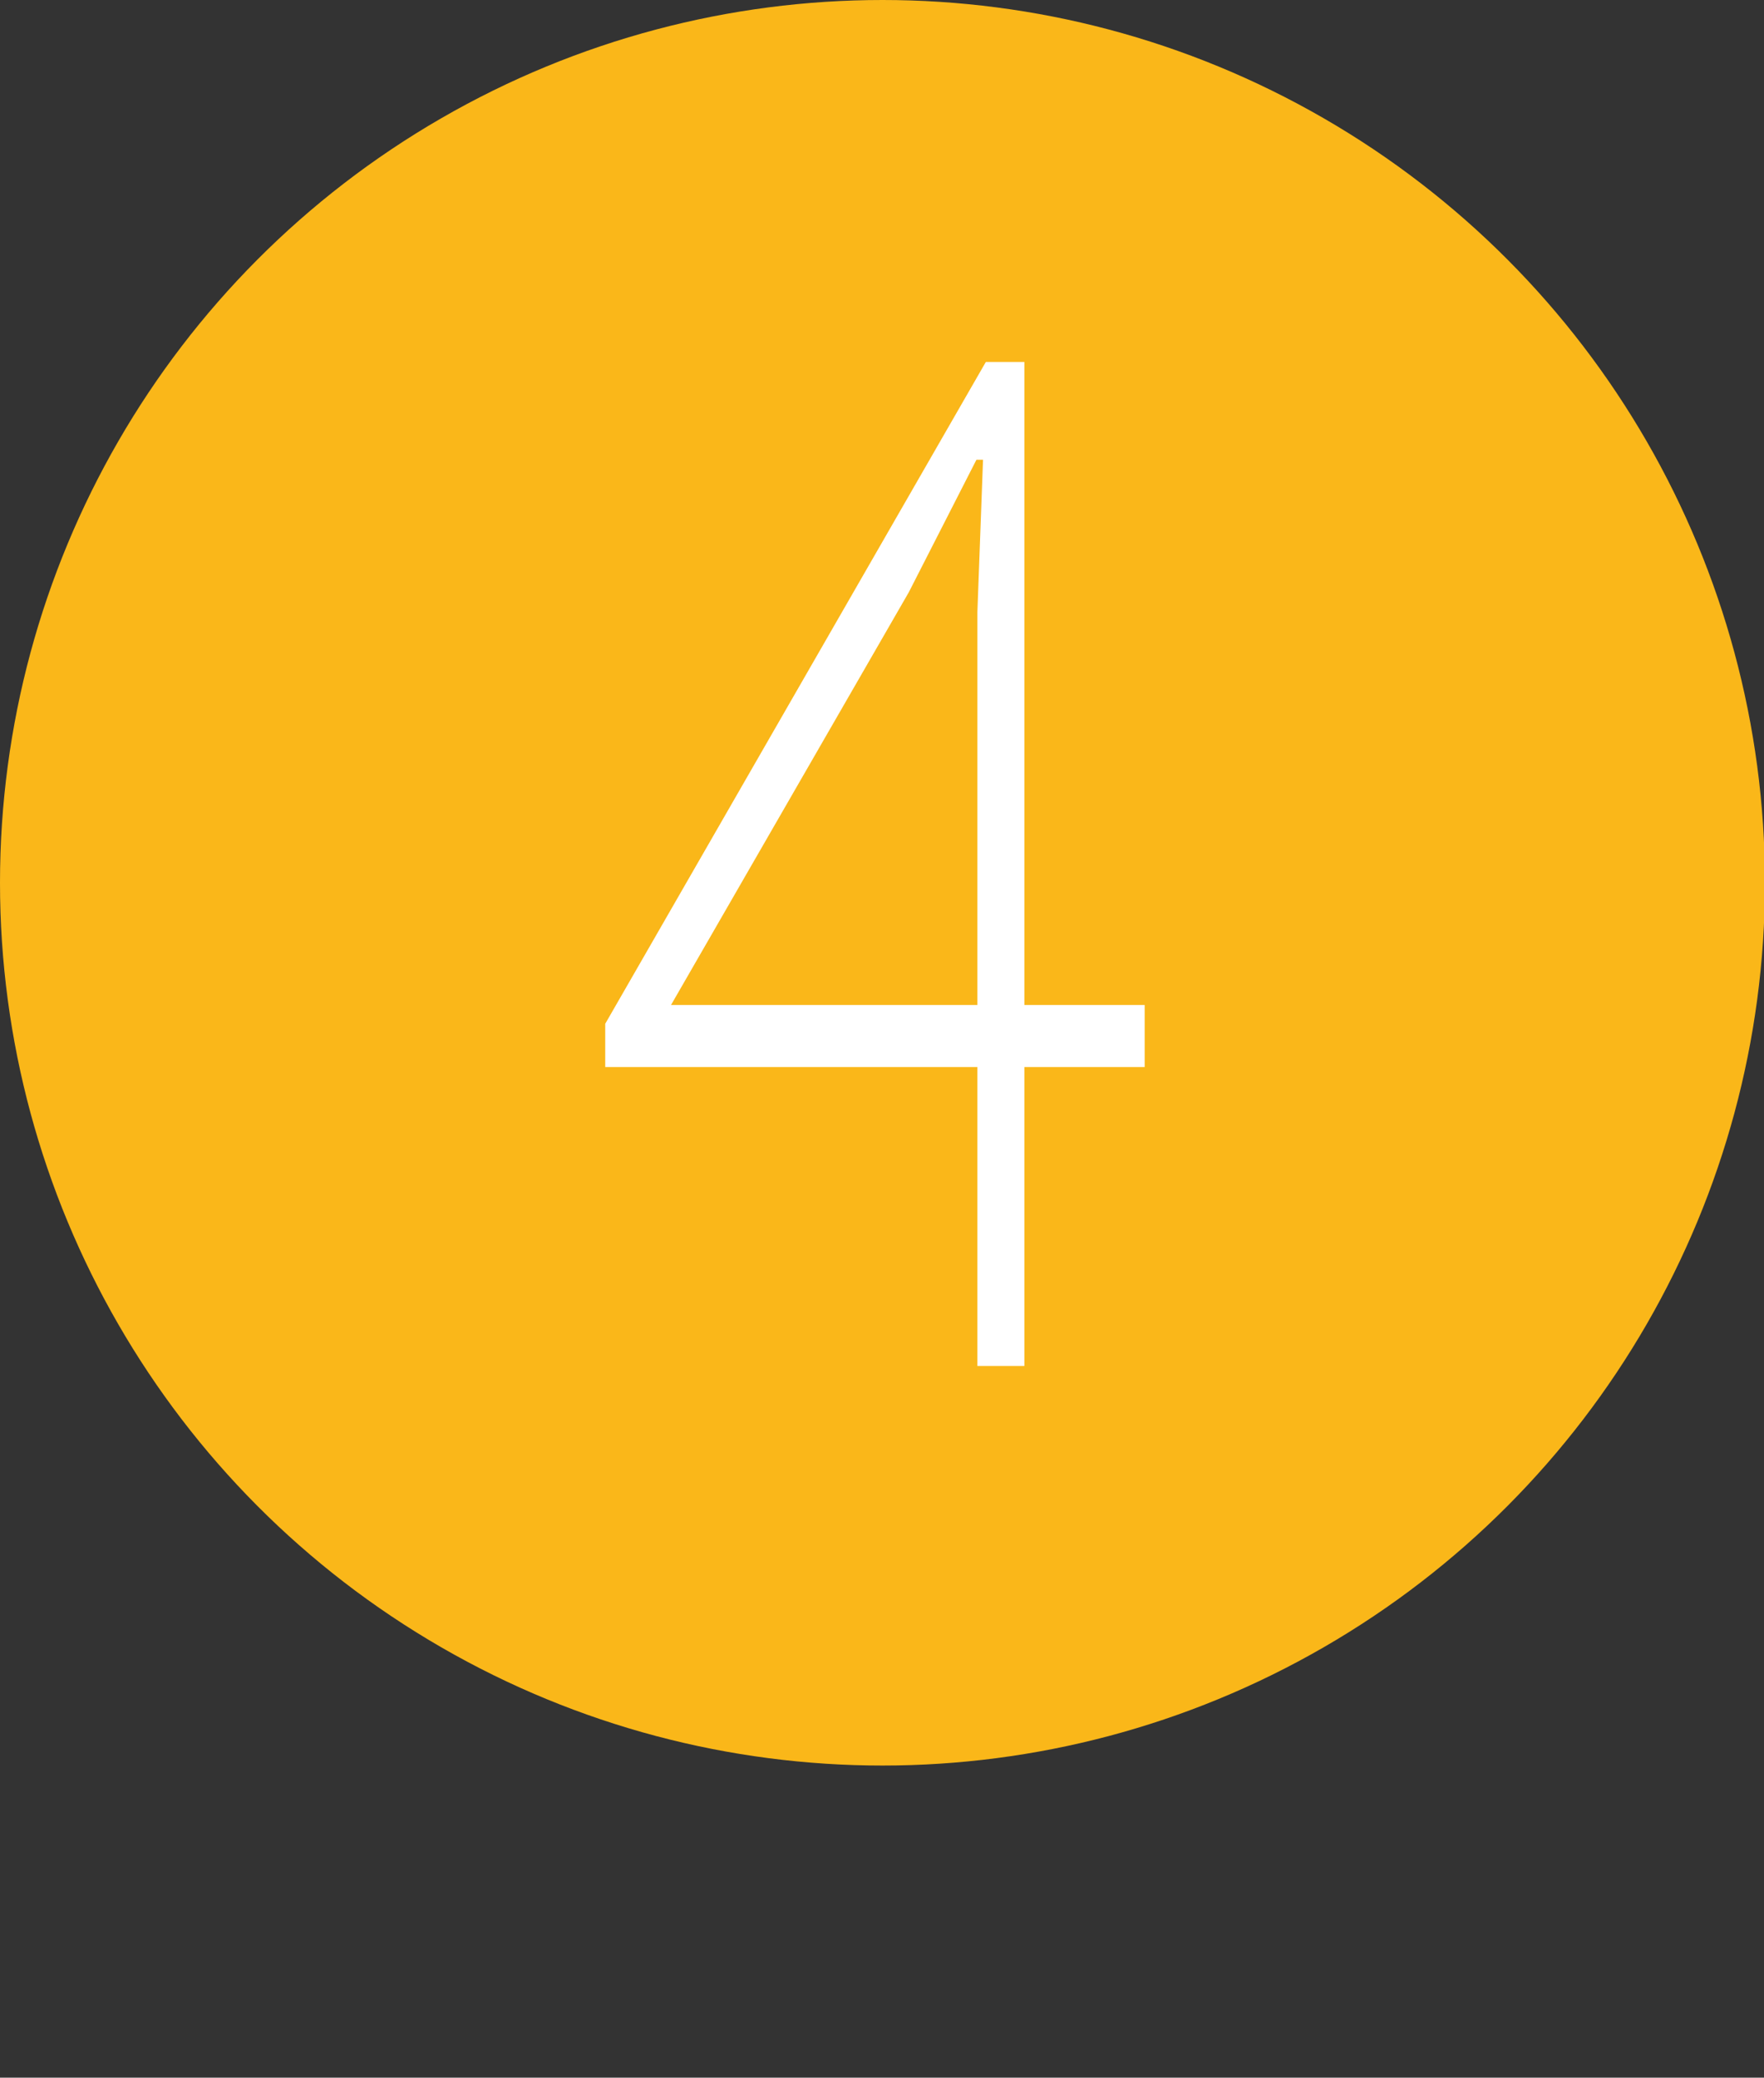 <svg xmlns="http://www.w3.org/2000/svg" id="_&#x5C64;_2" viewBox="0 0 18.77 22.1"><rect x="0" y="0" width="18.77" height="22.1" fill="#333333" stroke="none"/><defs><style>.cls-1{fill:#fab719;}.cls-2{fill:#fff;}</style></defs><g id="_&#x5C64;_1-2"><circle class="cls-1" cx="9.39" cy="9.39" r="9.39"></circle><path class="cls-2" d="M10.4,6.51c.02-.52,.04-1.09,.06-1.62h-.07c-.24,.47-.48,.94-.72,1.41l-2.53,4.39h5.04v.66H6.44v-.46L10.49,3.85h.41V14.53h-.5V6.51Z"></path></g></svg>